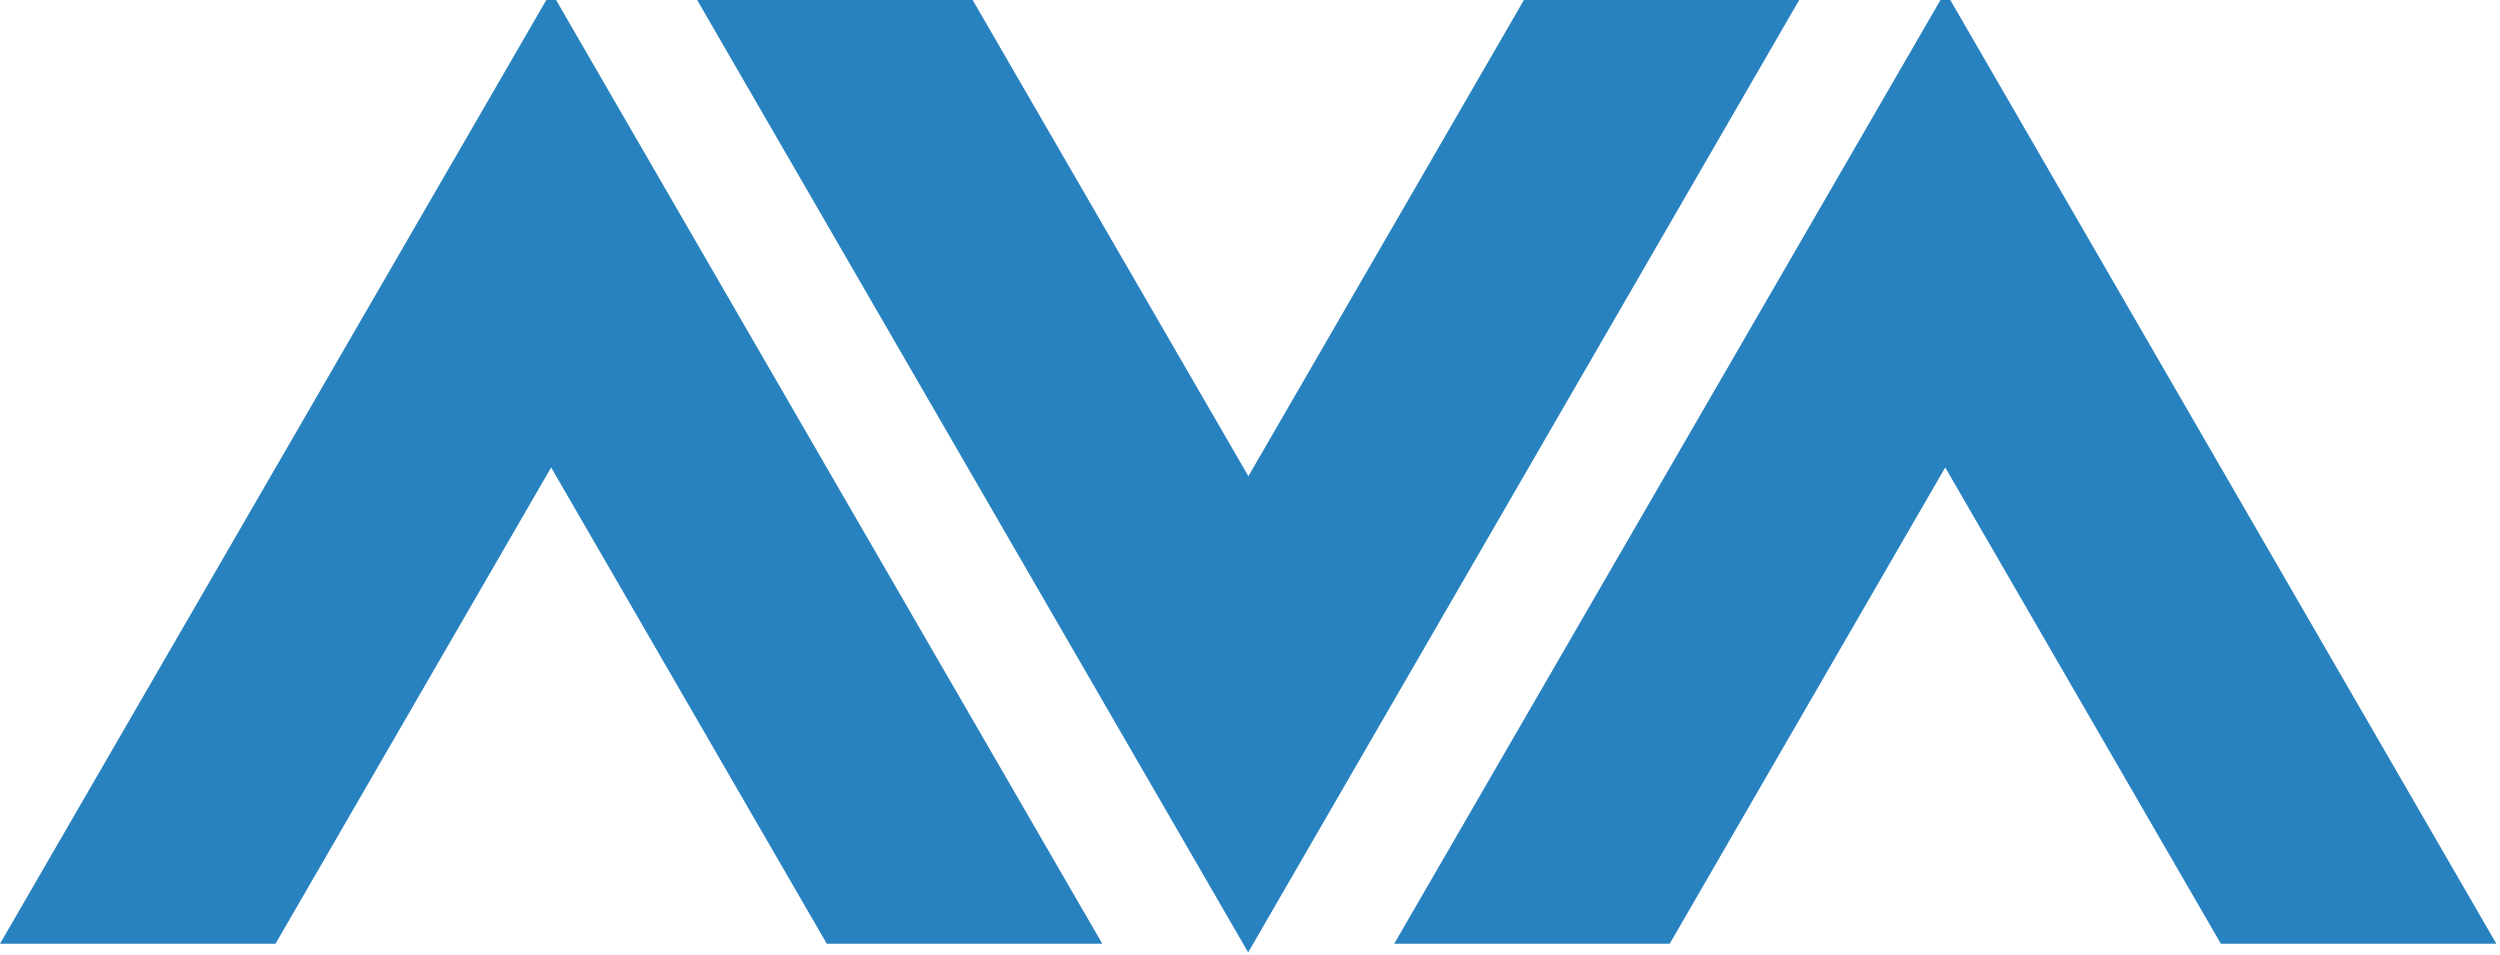 <?xml version="1.0" encoding="UTF-8"?> <svg xmlns="http://www.w3.org/2000/svg" width="432" height="165" viewBox="0 0 432 165" fill="none"><path d="M94.403 0L0 163.079H47.608L95.238 80.778L142.868 163.079H190.477L96.089 0H94.403Z" fill="#2882C0"></path><path d="M335.314 0L240.919 163.079H288.527L336.135 80.778L383.766 163.079H431.374L337.015 0H335.314Z" fill="#2882C0"></path><path d="M263.336 0L215.721 82.286L168.076 0H120.468L215.684 164.573L310.901 0H263.336Z" fill="#2882C0"></path></svg> 